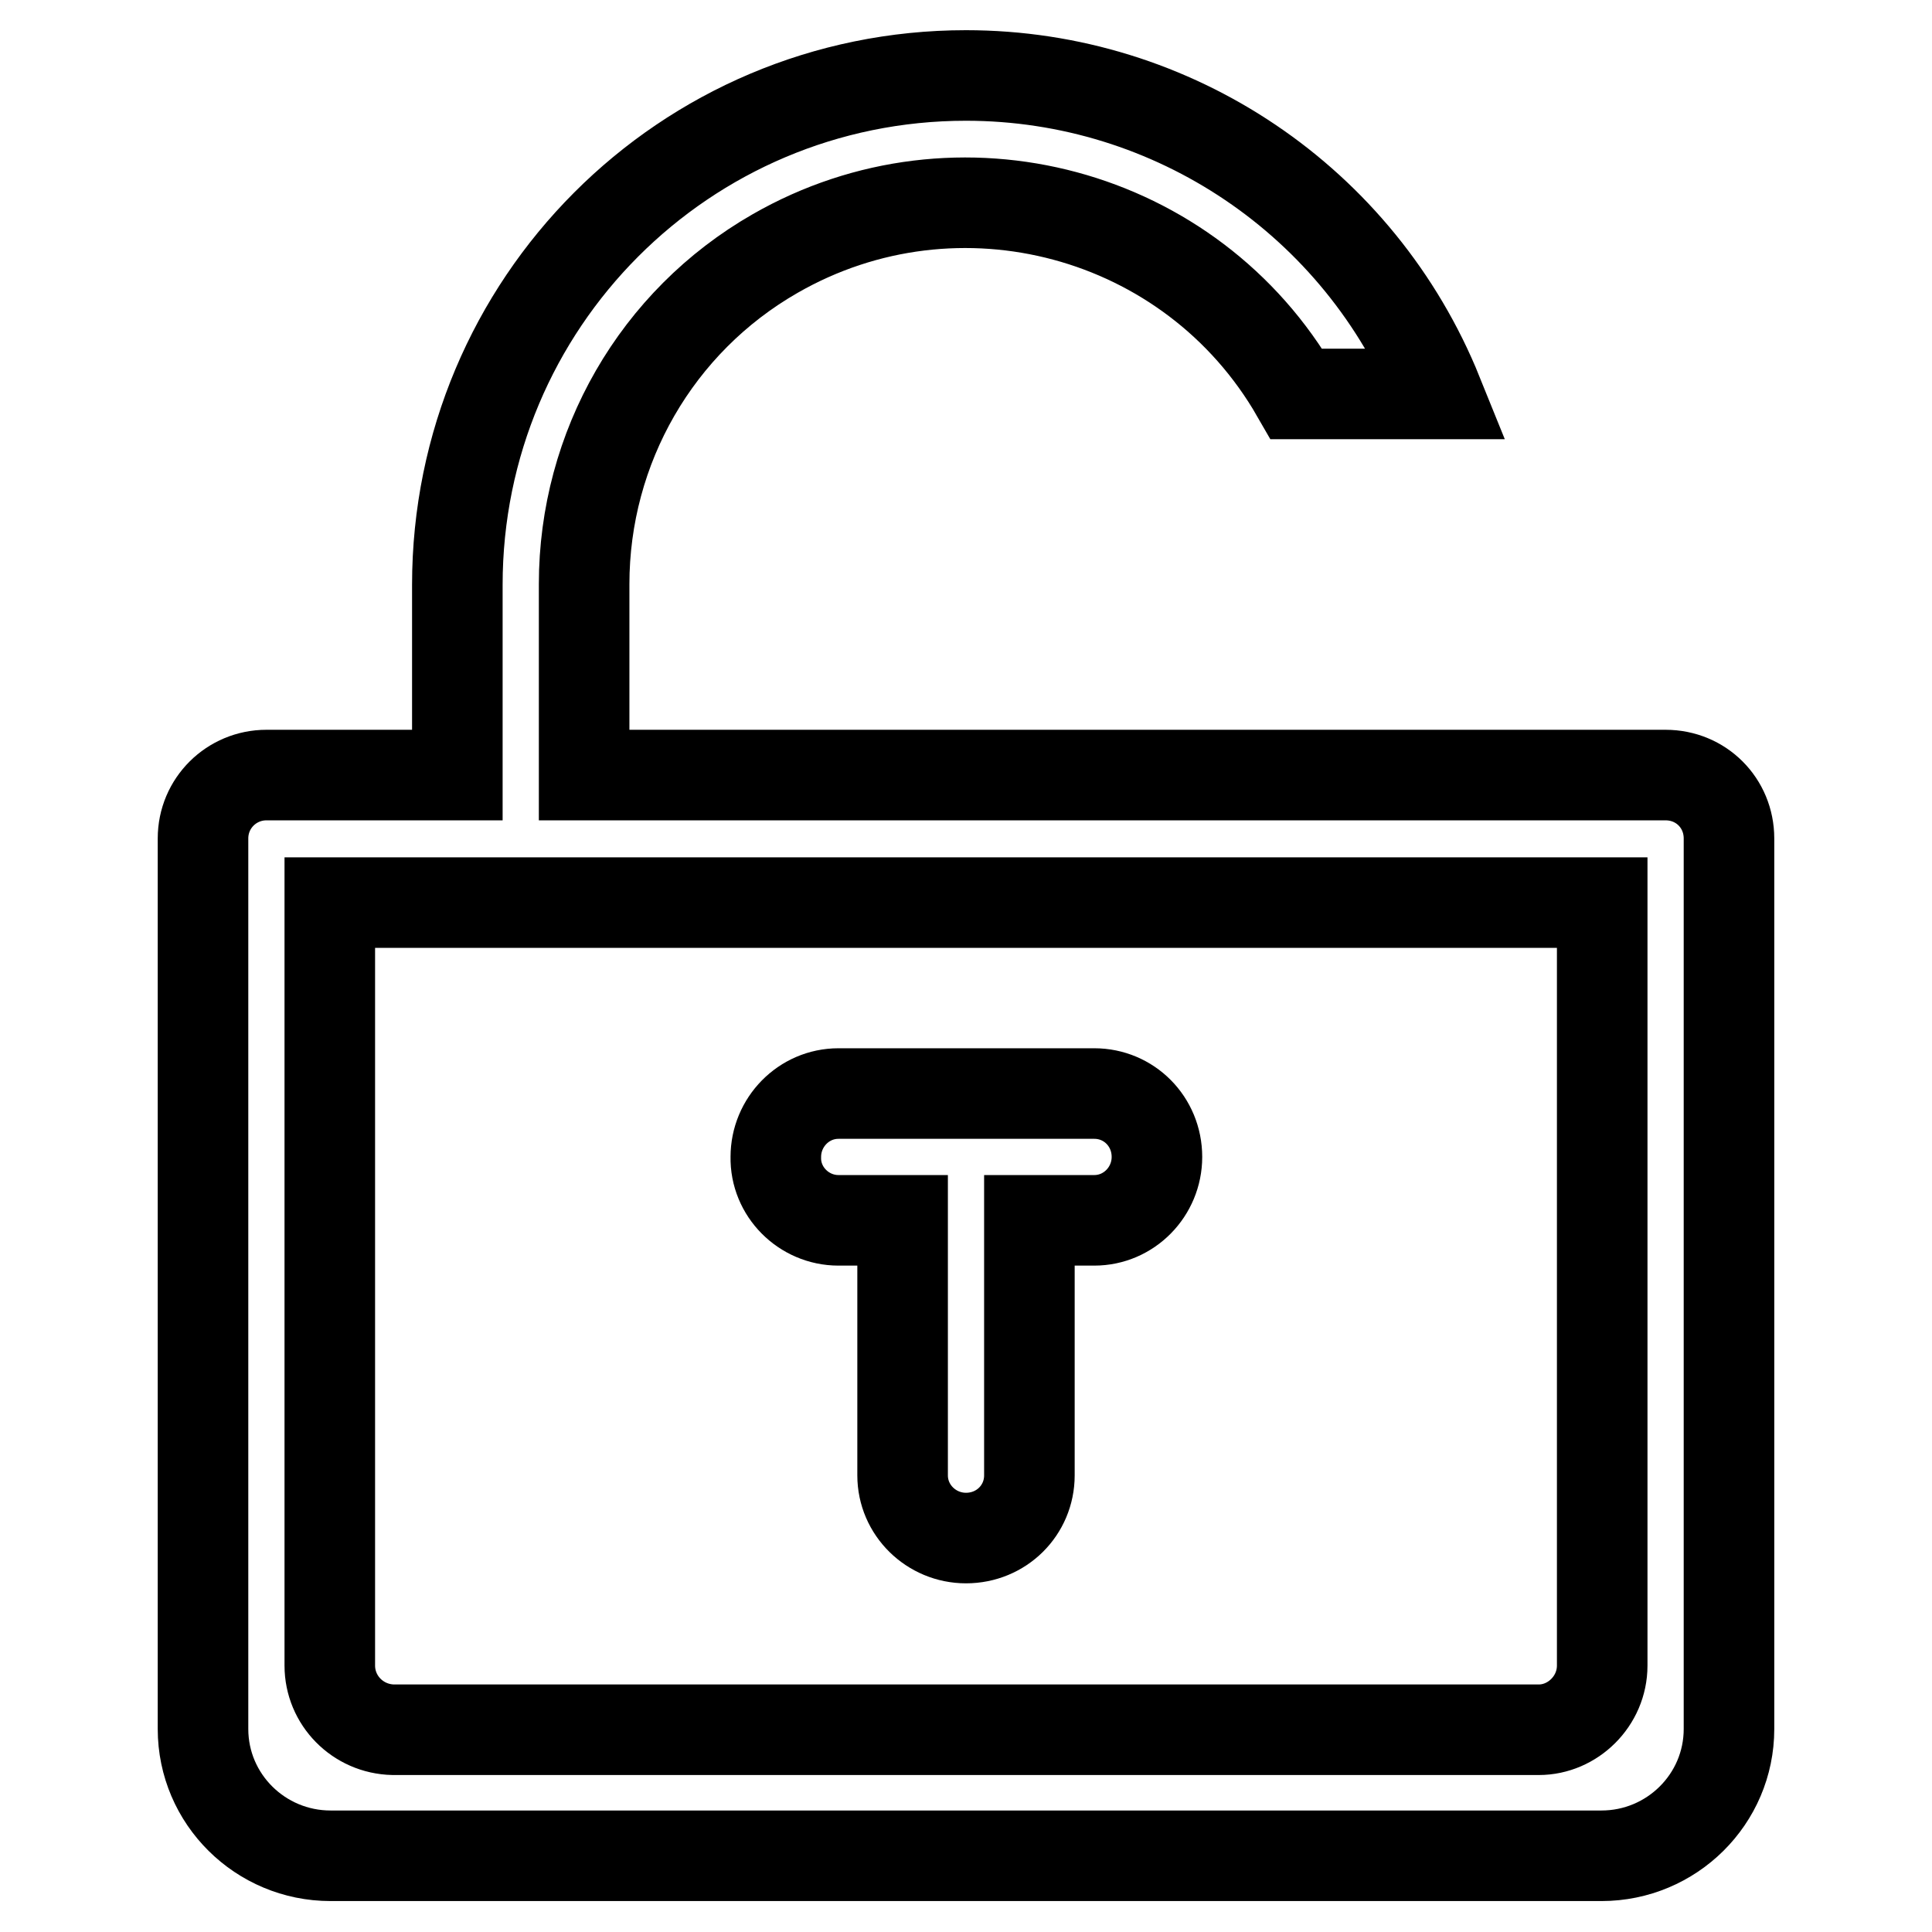 <?xml version="1.0" encoding="utf-8"?>
<!-- Svg Vector Icons : http://www.onlinewebfonts.com/icon -->
<!DOCTYPE svg PUBLIC "-//W3C//DTD SVG 1.1//EN" "http://www.w3.org/Graphics/SVG/1.1/DTD/svg11.dtd">
<svg version="1.1" xmlns="http://www.w3.org/2000/svg" xmlns:xlink="http://www.w3.org/1999/xlink" x="0px" y="0px" viewBox="0 0 256 256" enable-background="new 0 0 256 256" xml:space="preserve">
<g> <path stroke-width="12" fill-opacity="0" stroke="#000000"  d="M190.5,52.2h-18.7c-13.9-24.2-44.9-32.5-69.1-18.6c-15.7,9-25.3,25.7-25.3,43.8l0,25.3h143.3 c4.7,0,8.4,3.7,8.4,8.4v118c0,9.3-7.6,16.8-16.9,16.8H43.8c-9.3,0-16.9-7.5-16.9-16.8v-118c0-4.7,3.8-8.4,8.4-8.4h25.3V77.5 C60.6,40.2,90.7,10,128,10C155.5,10,180.2,26.7,190.5,52.2z M43.7,119.6v101.1c0,4.6,3.7,8.4,8.4,8.5c0,0,0,0,0,0h151.8 c4.5,0,8.4-3.8,8.4-8.5V119.6H43.7z M136.4,161.7v33.8c0,4.6-3.7,8.3-8.4,8.3c-4.6,0-8.4-3.7-8.4-8.3v-33.8h-8.5 c-4.6,0-8.4-3.8-8.3-8.4c0,0,0,0,0,0c0-4.6,3.7-8.4,8.3-8.4h33.9c4.6,0,8.3,3.7,8.3,8.4c0,4.6-3.7,8.4-8.3,8.4H136.4z"/></g>
</svg>